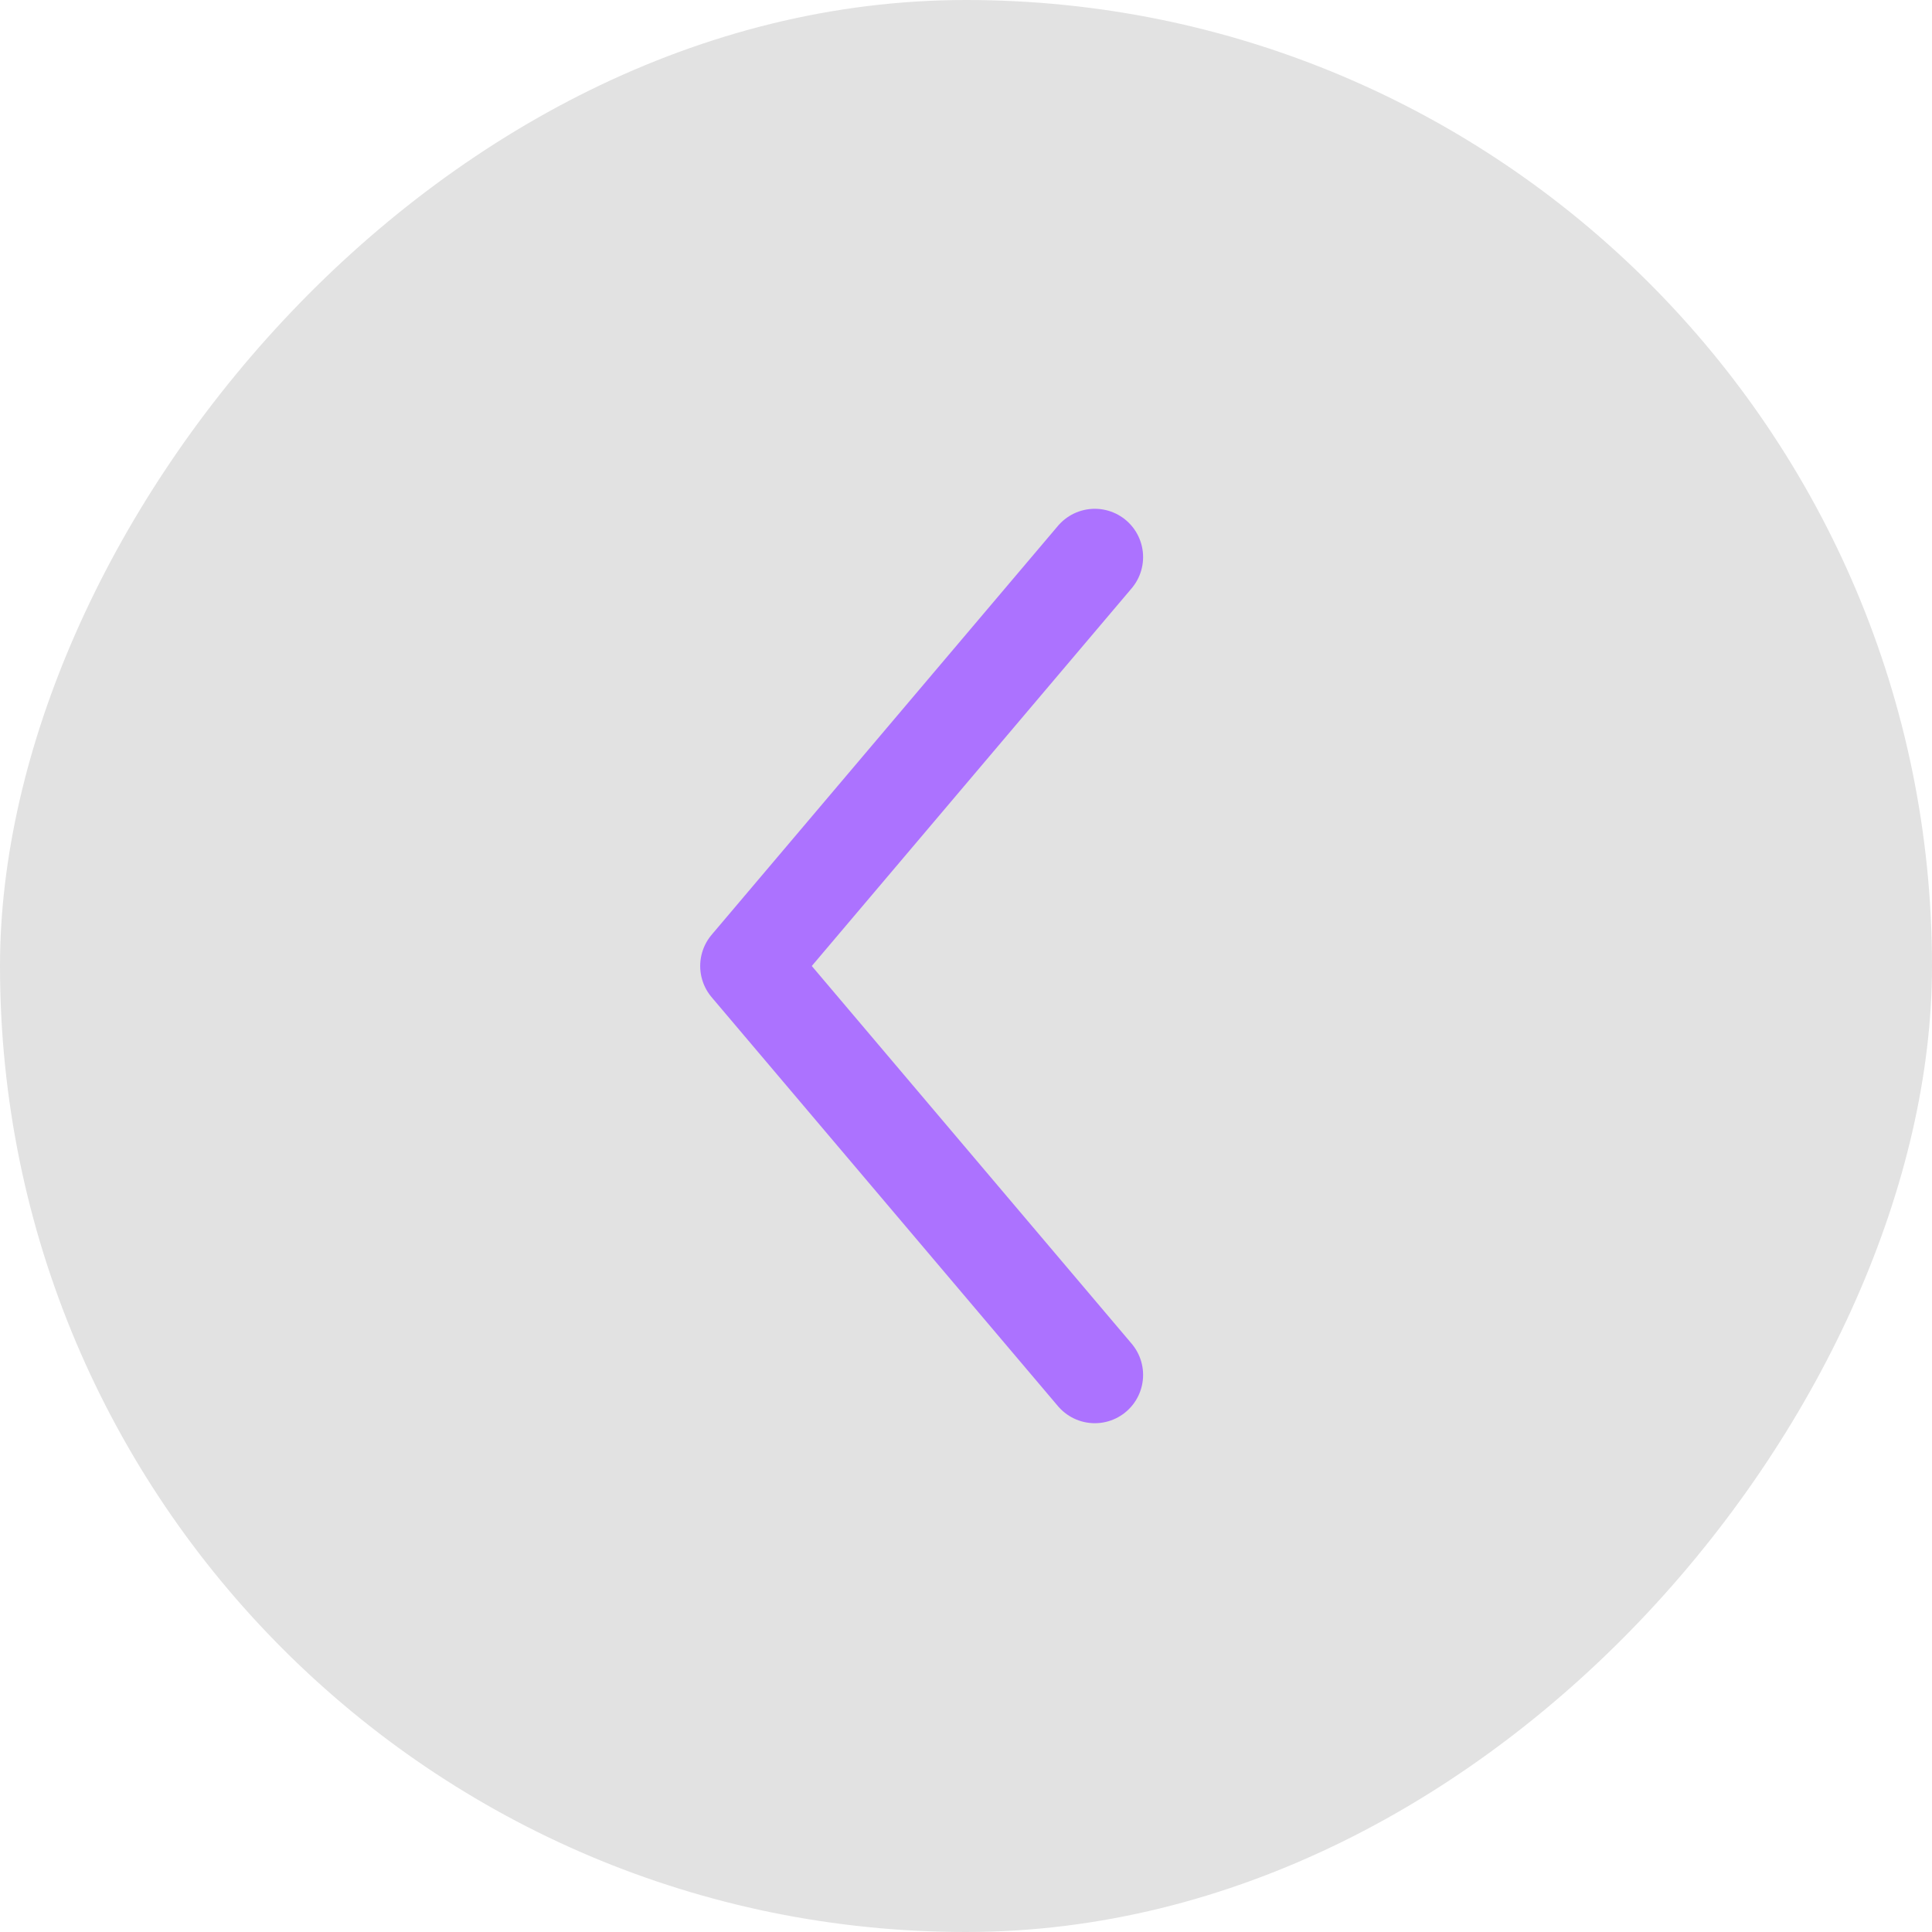 <?xml version="1.0" encoding="UTF-8"?> <svg xmlns="http://www.w3.org/2000/svg" width="60" height="60" viewBox="0 0 60 60" fill="none"><rect width="60" height="60" rx="30" transform="matrix(-1 0 0 1 60 0)" fill="#E2E2E2"></rect><path d="M34 17.301L23.245 30L34 42.699" stroke="#AC72FF" stroke-width="3" stroke-linecap="round" stroke-linejoin="round"></path></svg> 
